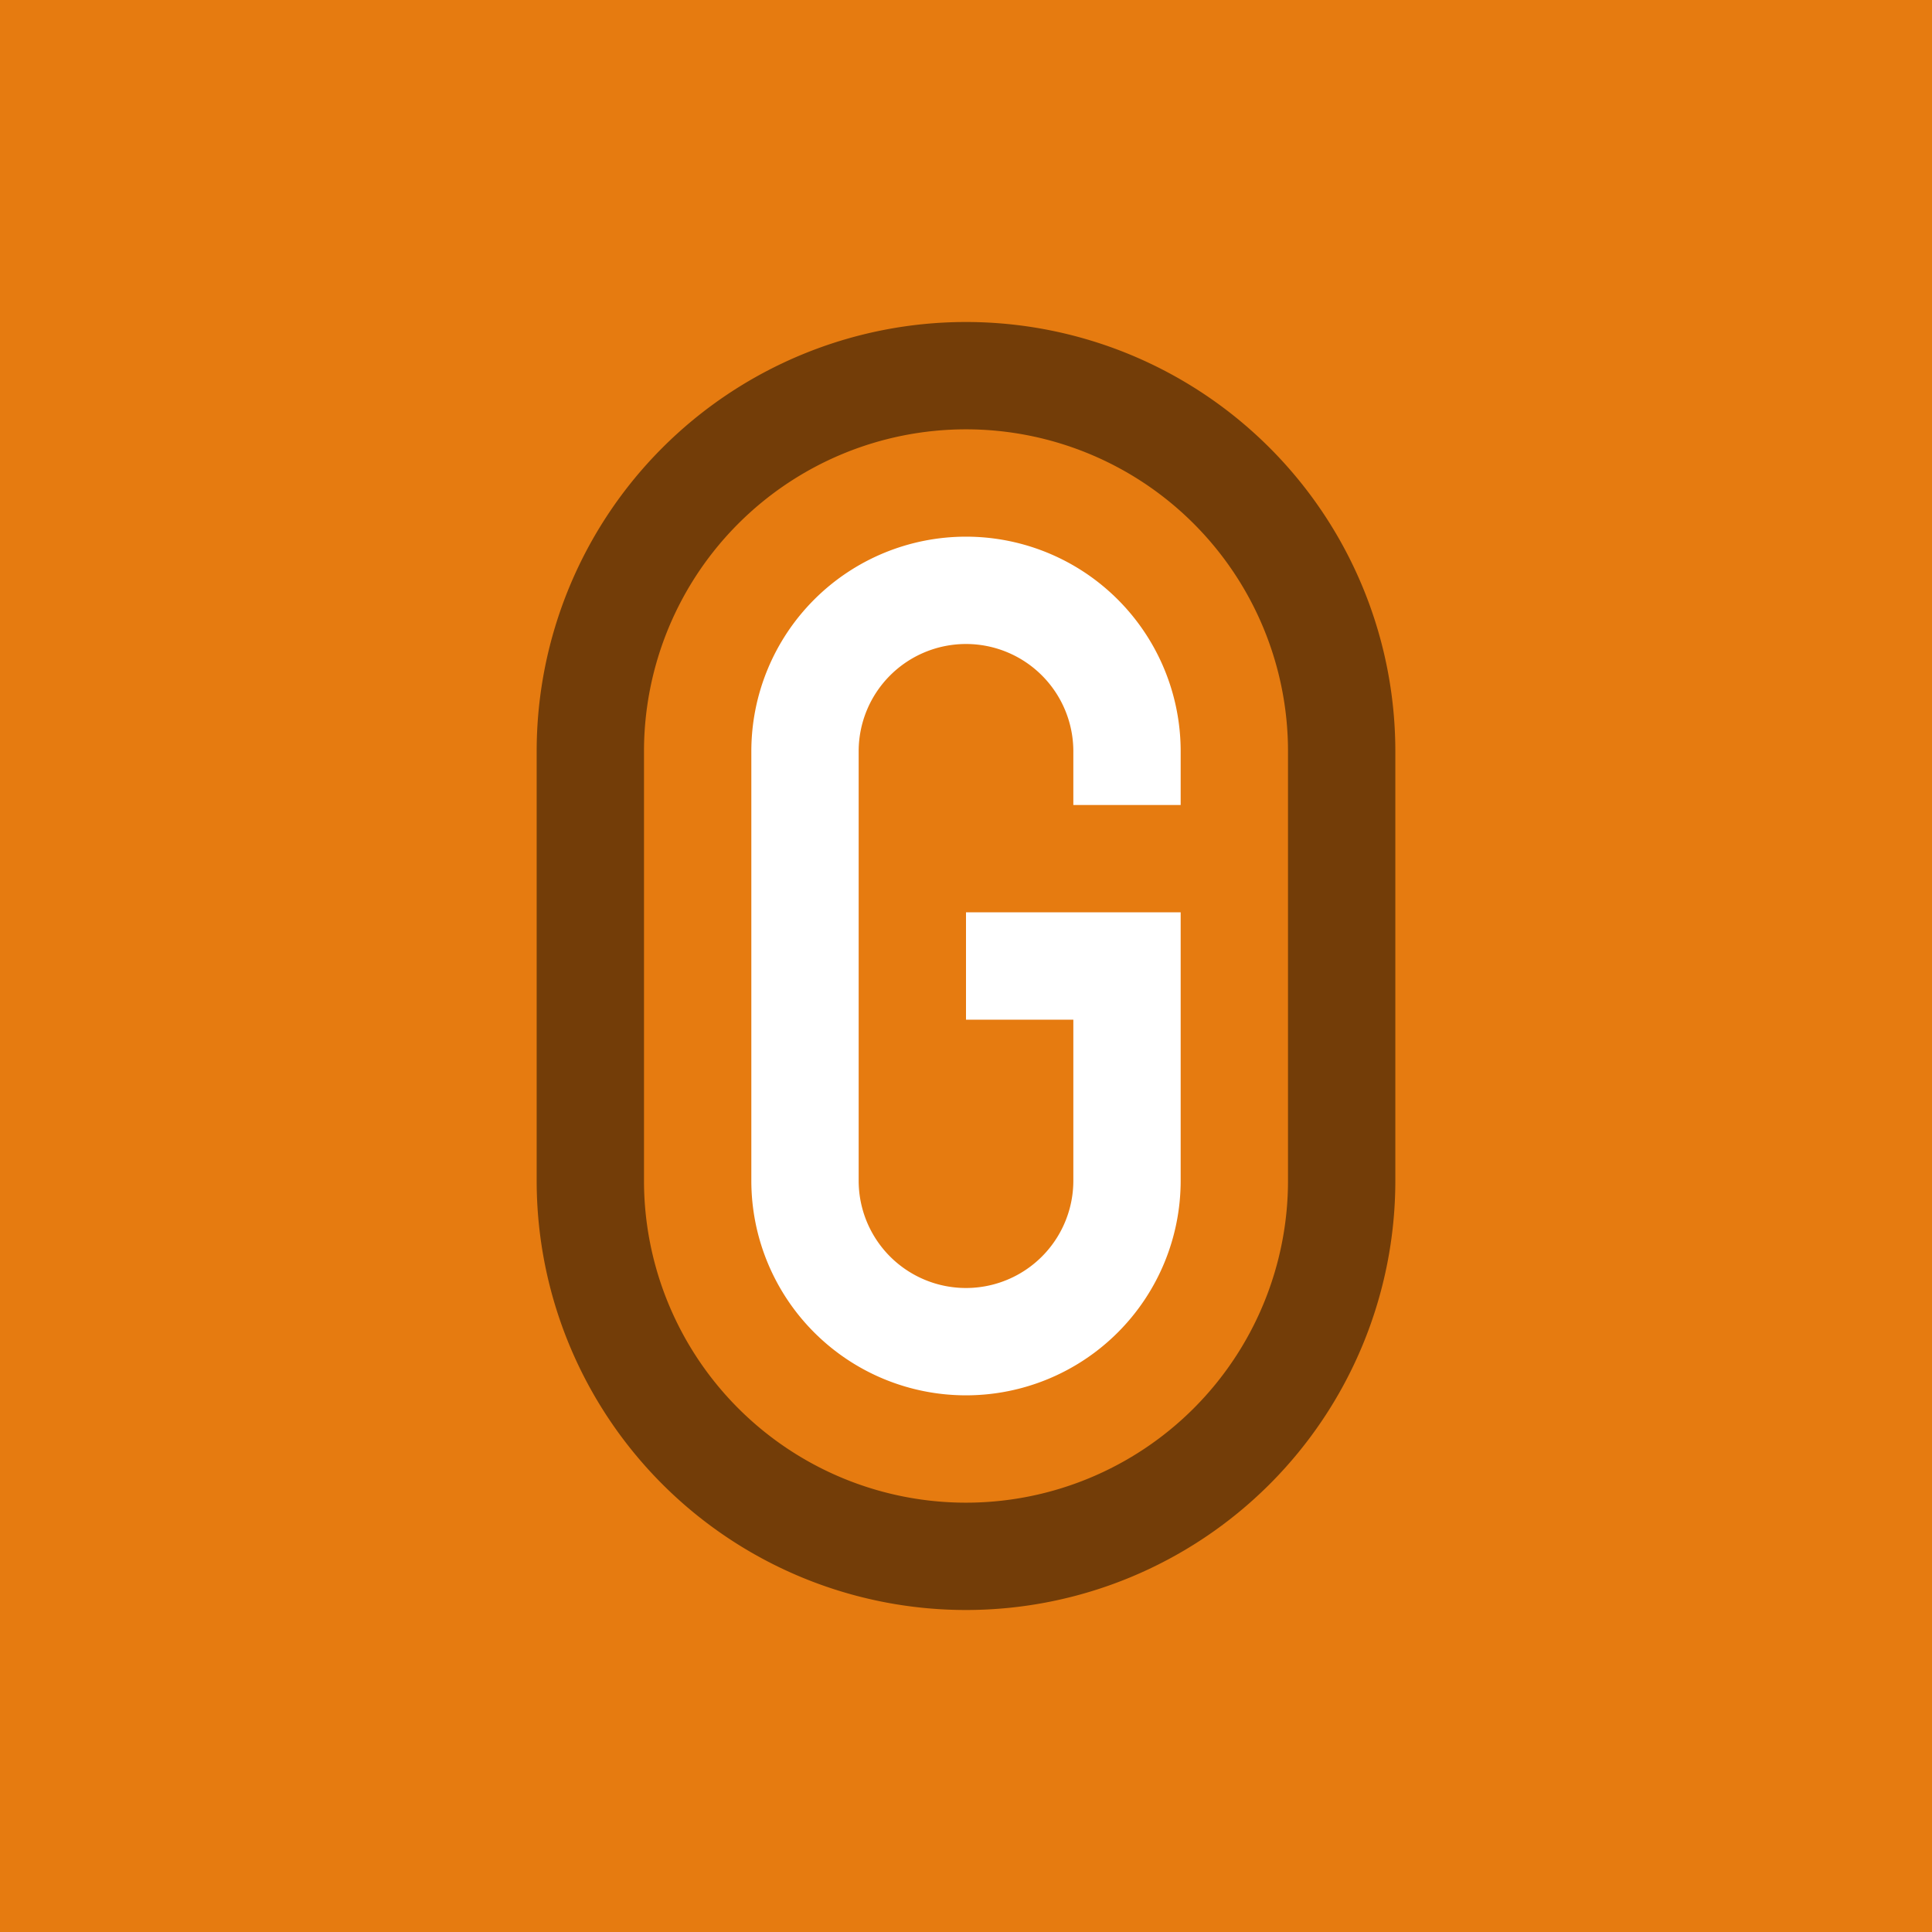 <!-- by TradingView --><svg xmlns="http://www.w3.org/2000/svg" width="18" height="18"><path fill="#E67B10" d="M0 0h18v18H0z"/><path fill-rule="evenodd" d="M9 5a2 2 0 00-2 2v4a2 2 0 104 0V7a2 2 0 00-2-2zm0 1a1 1 0 00-1 1v4a1 1 0 102 0V9.5H9v-1h2v-1h-1V7a1 1 0 00-1-1z" fill="#fff"/><path opacity=".5" fill-rule="evenodd" d="M12 11V7a3 3 0 10-6 0v4a3 3 0 106 0zM9 3a4 4 0 00-4 4v4a4 4 0 008 0V7a4 4 0 00-4-4z"/></svg>